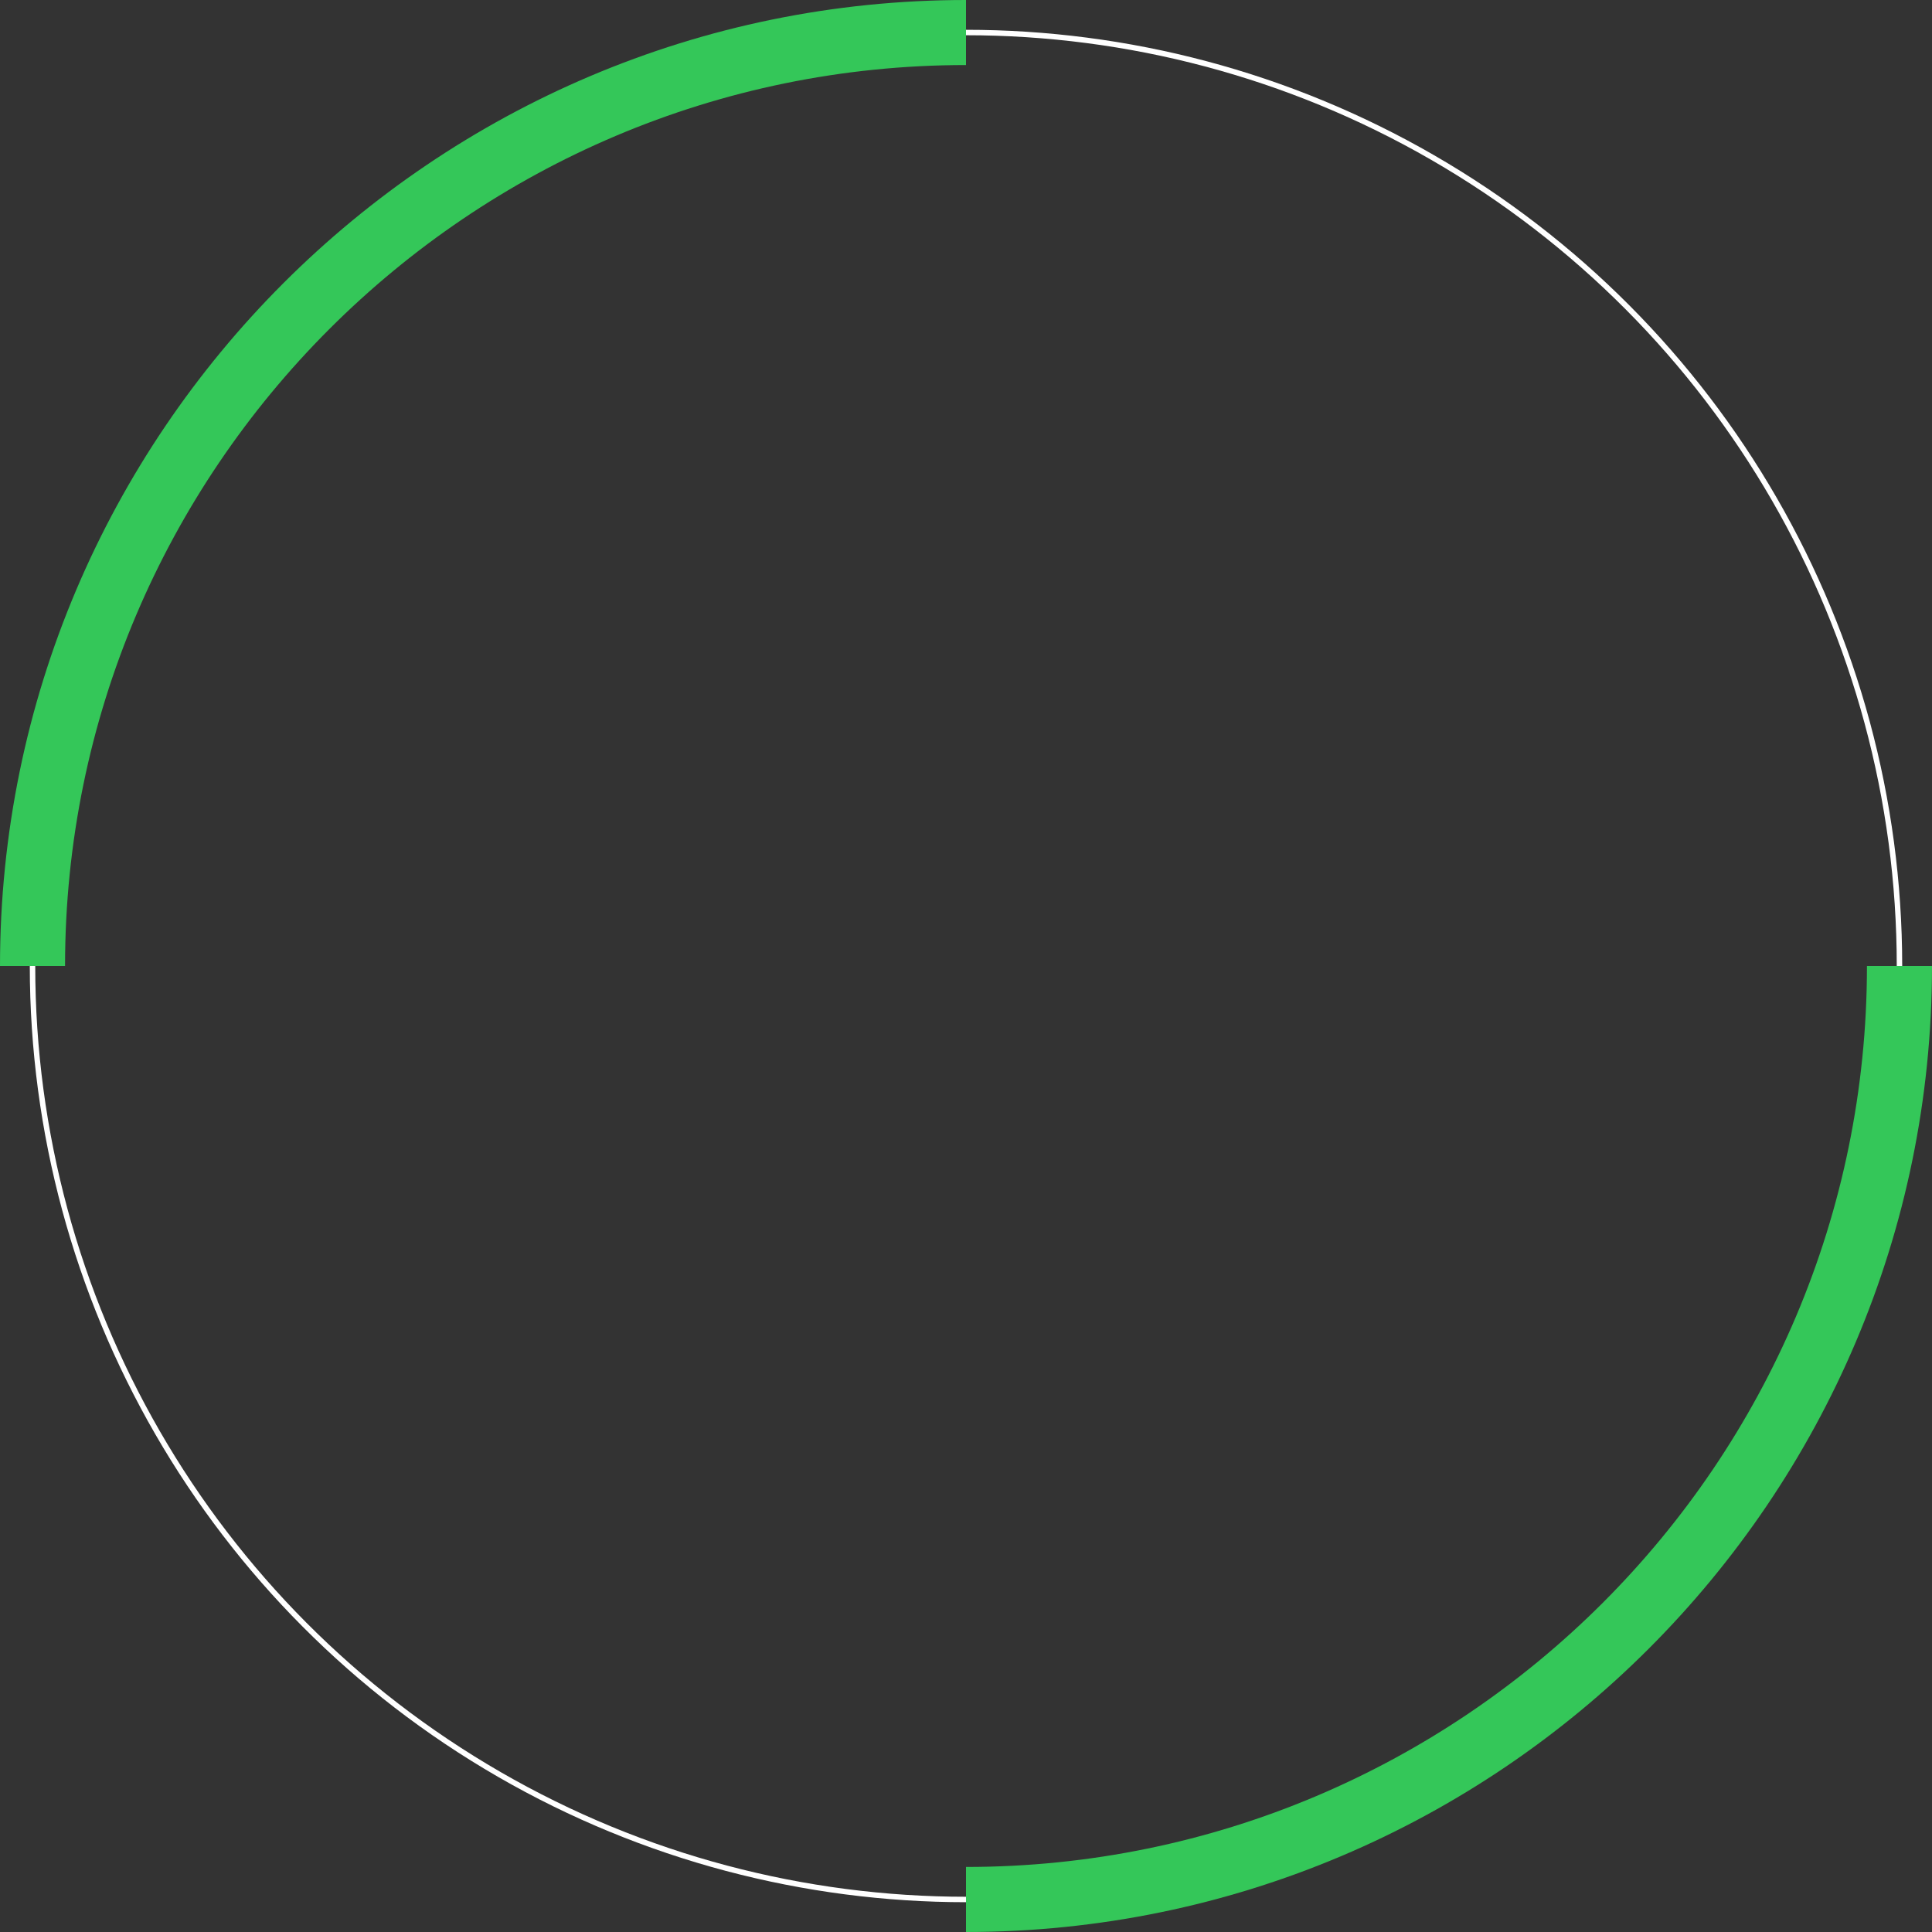 <?xml version="1.0" encoding="UTF-8"?> <svg xmlns="http://www.w3.org/2000/svg" xmlns:xlink="http://www.w3.org/1999/xlink" version="1.1" id="b" x="0px" y="0px" viewBox="0 0 600 600" style="enable-background:new 0 0 600 600;" xml:space="preserve"><rect x="0" y="0" width="600" height="600" fill="#333333" stroke="none"/> <style type="text/css"> .st0{fill:none;stroke:#FFFFFF;stroke-width:1.69;stroke-miterlimit:10;} .st1{fill:#34C759;} </style> <g id="c"> <g id="d"> <circle class="st0" cx="300" cy="300" r="289.9"></circle> <path class="st1" d="M300,600v-20.2c154.3,0,279.8-125.5,279.8-279.8H600C600,465.4,465.4,600,300,600z"></path> <path class="st1" d="M20.2,300H0C0,134.6,134.6,0,300,0v20.2C145.7,20.2,20.2,145.7,20.2,300z"></path> </g> </g> </svg> 